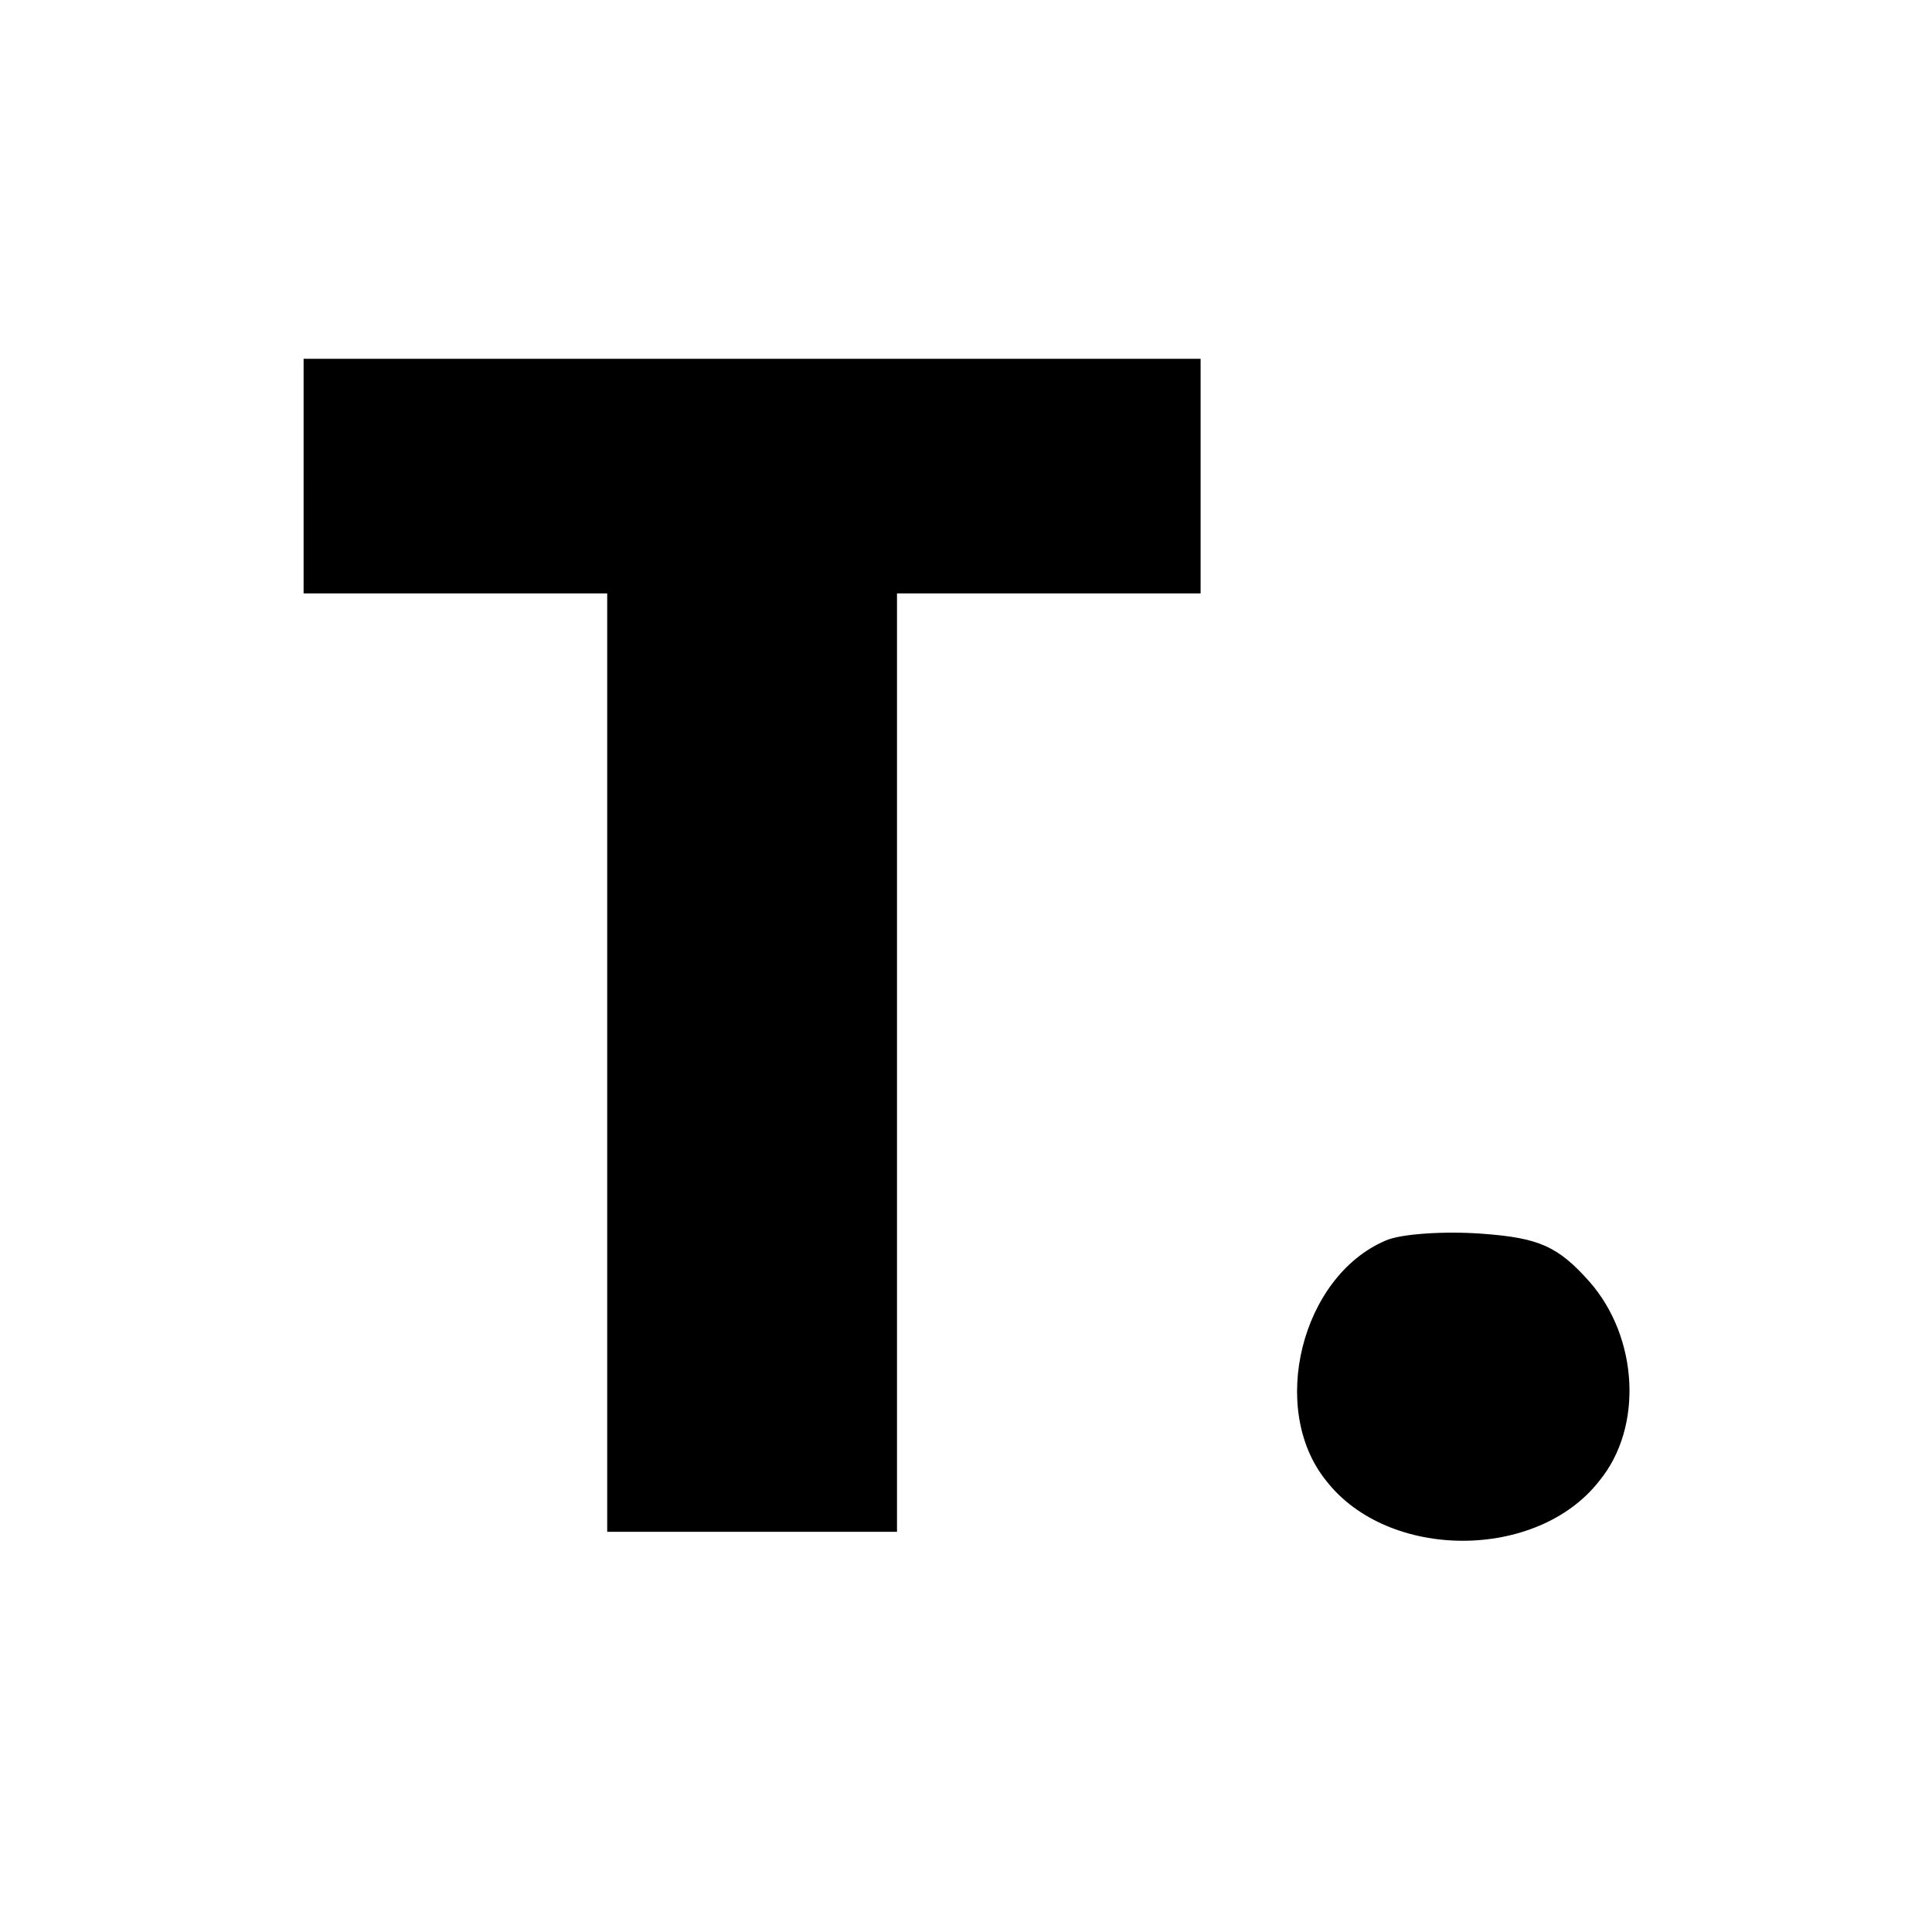 <?xml version="1.0" standalone="no"?>
<!DOCTYPE svg PUBLIC "-//W3C//DTD SVG 20010904//EN"
 "http://www.w3.org/TR/2001/REC-SVG-20010904/DTD/svg10.dtd">
<svg version="1.0" xmlns="http://www.w3.org/2000/svg"
 width="140pt" height="140pt" viewBox="0 0 140 140"
 preserveAspectRatio="xMidYMid meet">
<g transform="translate(0,140) scale(0.1,-0.1)"
fill="#000000" stroke="none">
<path d="M220 1055 l0 -85 110 0 110 0 0 -340 0 -340 105 0 105 0 0 340 0 340
110 0 110 0 0 85 0 85 -325 0 -325 0 0 -85z"/>
<path d="M1004 501 c-61 -26 -85 -122 -43 -174 45 -58 153 -58 198 0 32 39 28
104 -7 144 -23 26 -37 32 -78 35 -27 2 -59 0 -70 -5z"/>
</g>
</svg>
